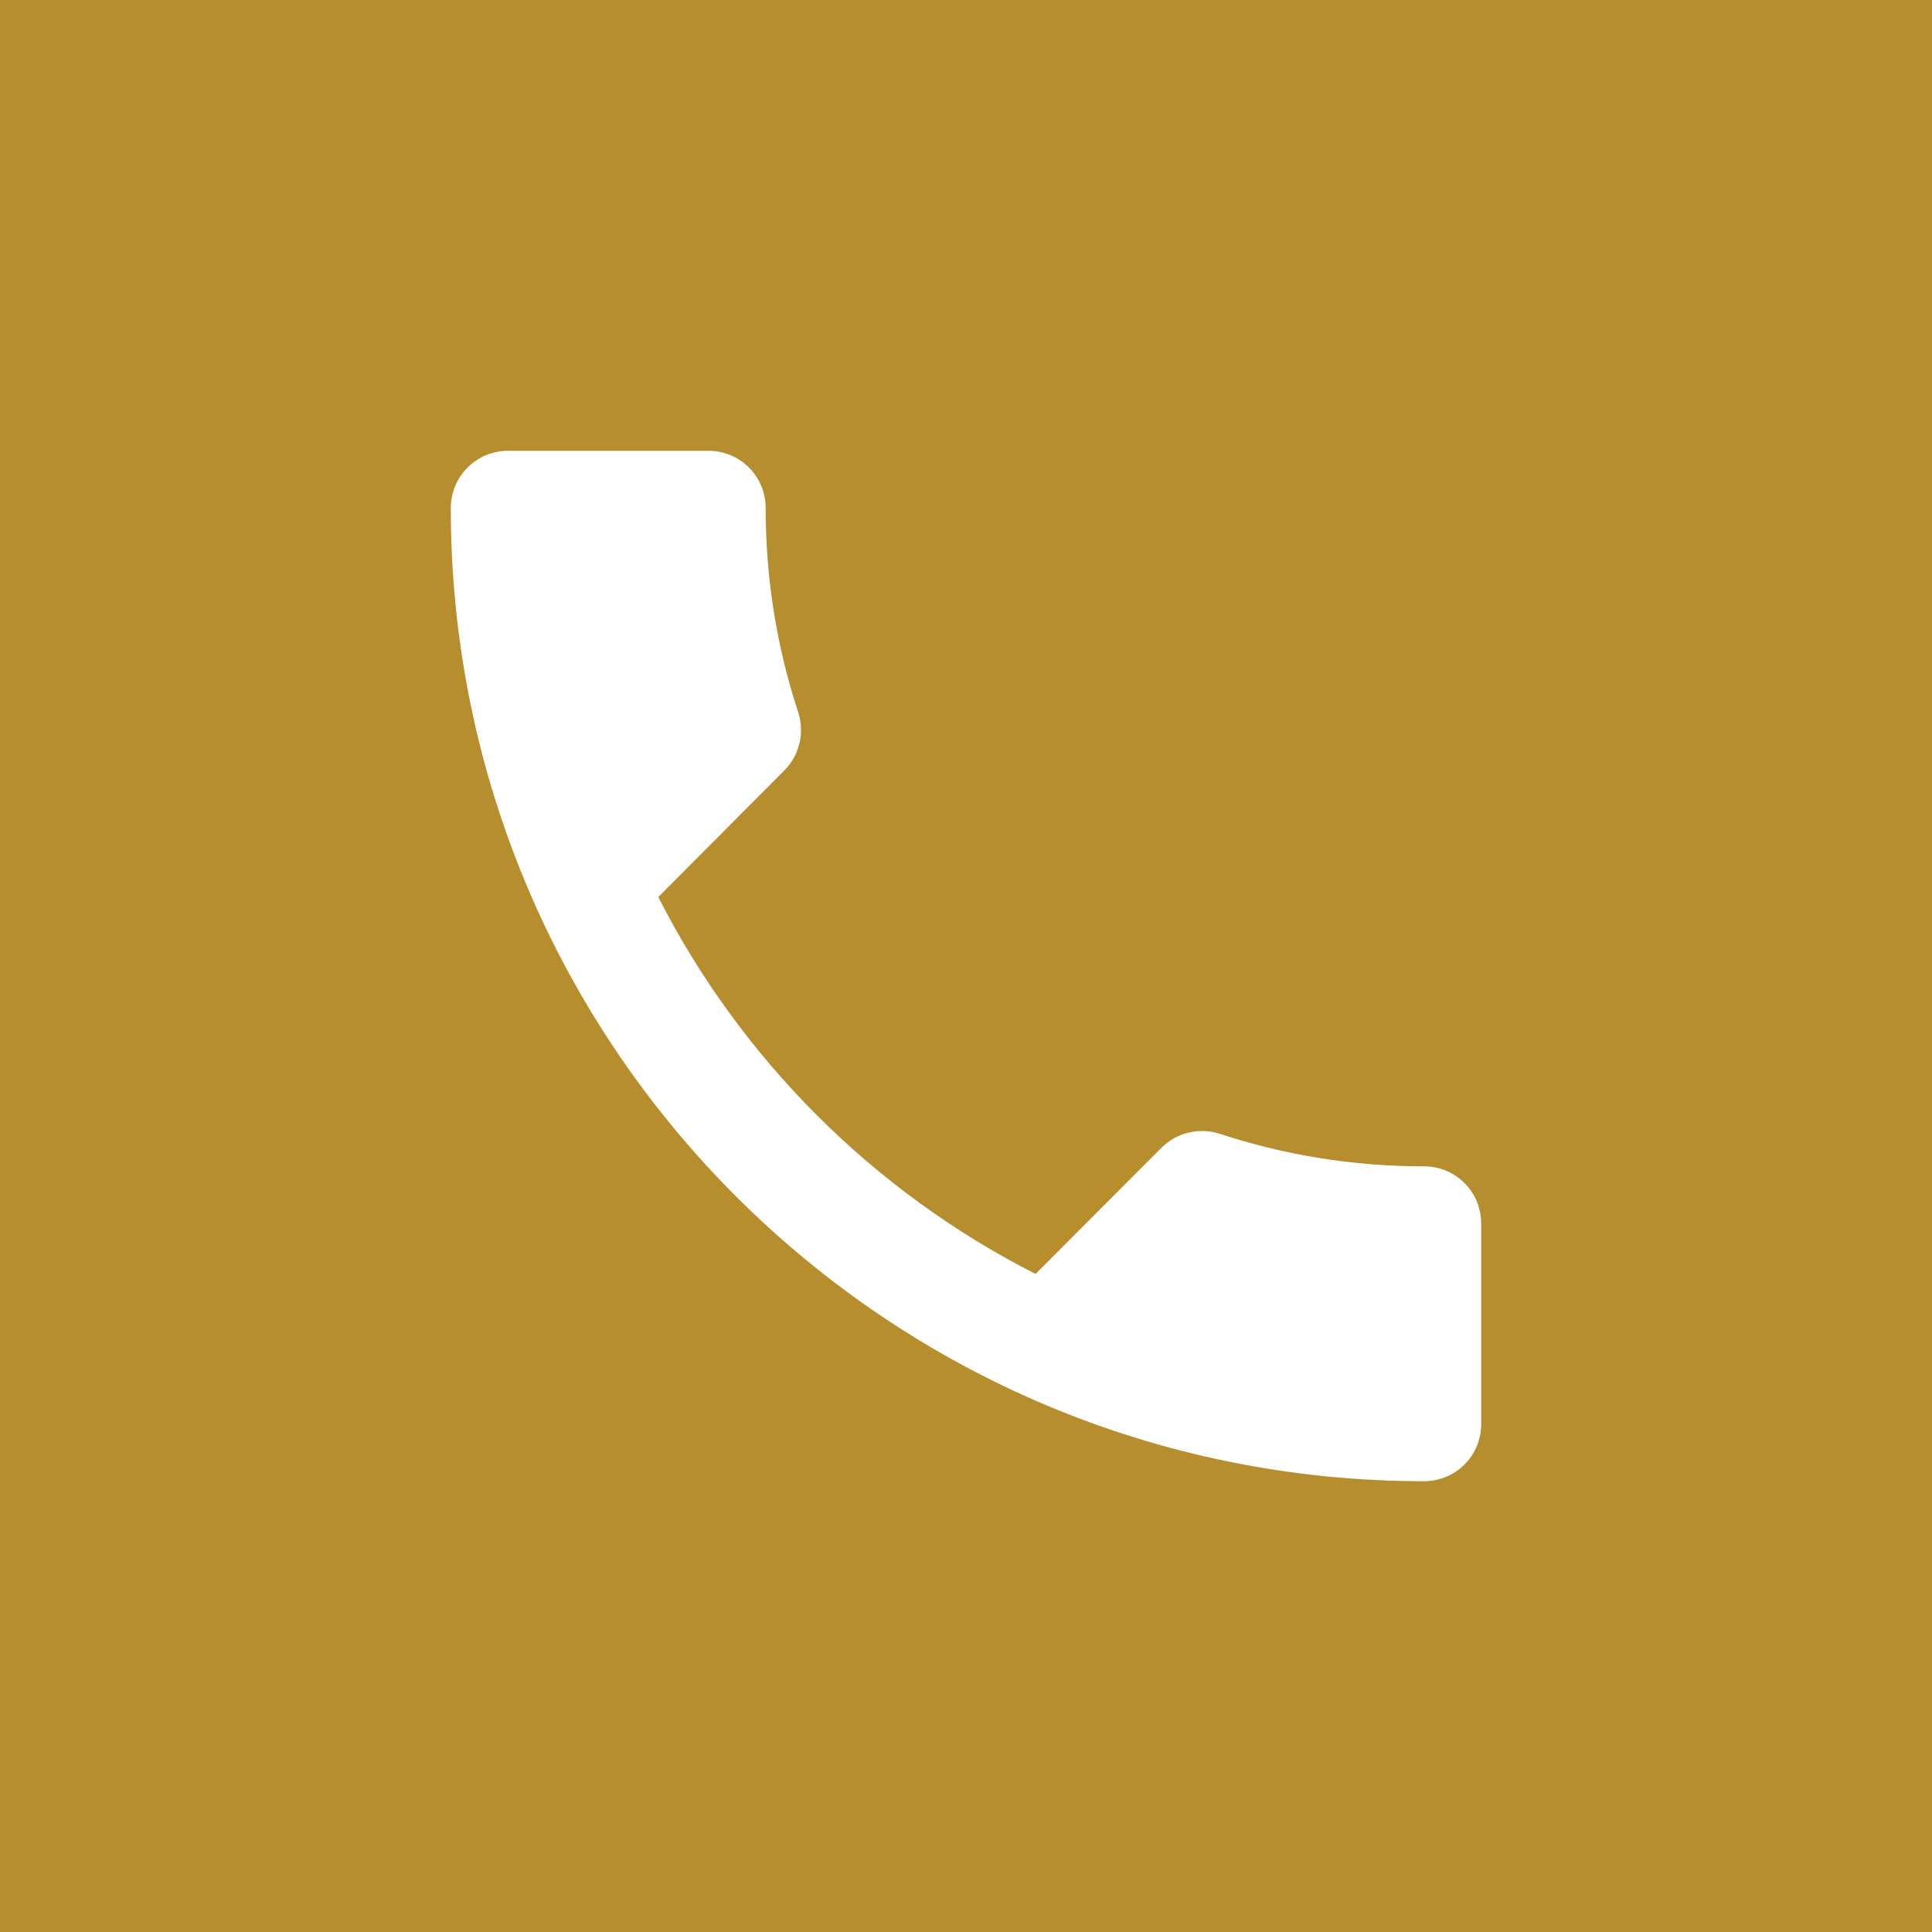 <svg width="60" height="60" viewBox="0 0 60 60" fill="none" xmlns="http://www.w3.org/2000/svg">
<rect width="60" height="60" fill="#B78E2E"/>
<path d="M20.444 27.858C23.004 32.889 27.12 37.004 32.16 39.564L36.071 35.644C36.56 35.156 37.262 35.013 37.876 35.209C39.867 35.867 42.009 36.222 44.222 36.222C45.209 36.222 46 37.013 46 38V44.222C46 45.209 45.209 46 44.222 46C27.529 46 14 32.471 14 15.778C14 14.791 14.8 14 15.778 14H22C22.987 14 23.778 14.791 23.778 15.778C23.778 17.991 24.133 20.133 24.791 22.124C24.987 22.738 24.844 23.44 24.356 23.929L20.444 27.858Z" fill="white"/>
</svg>
